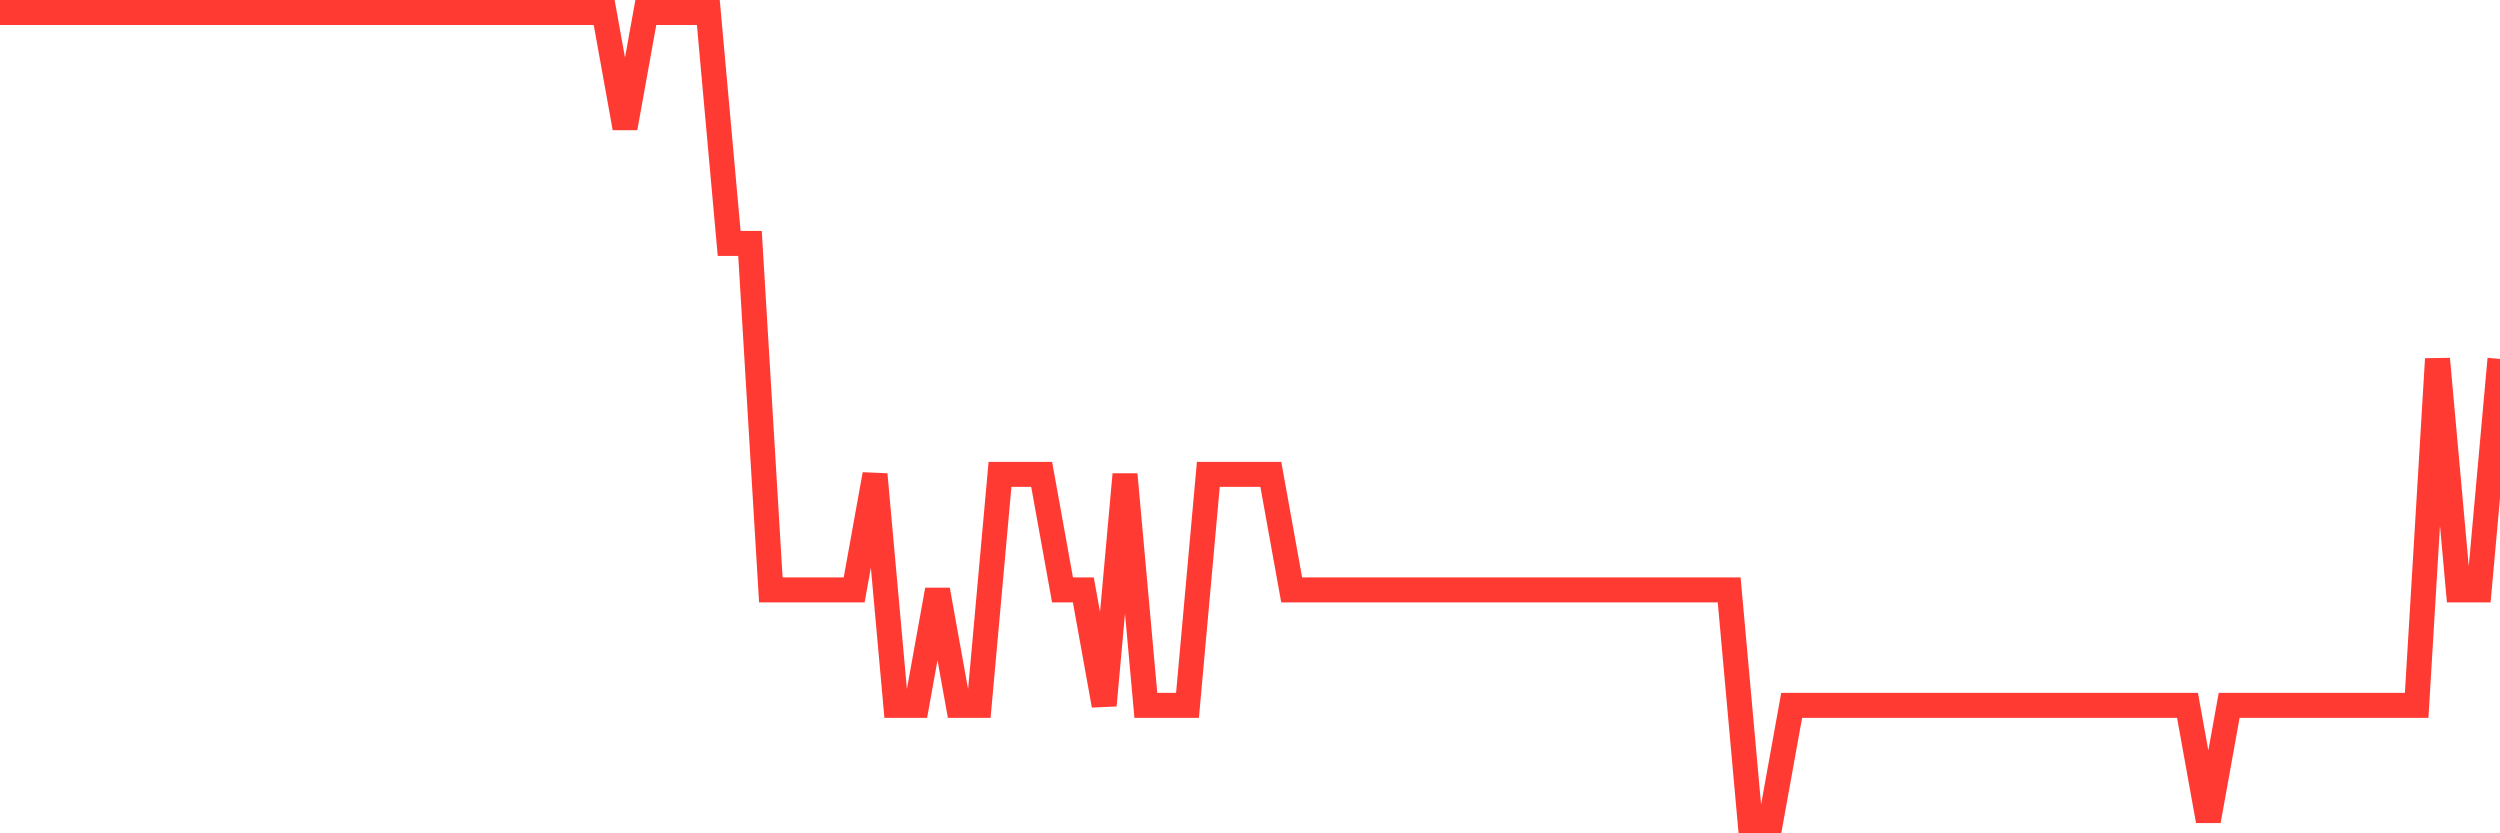 <svg
  xmlns="http://www.w3.org/2000/svg"
  xmlns:xlink="http://www.w3.org/1999/xlink"
  width="120"
  height="40"
  viewBox="0 0 120 40"
  preserveAspectRatio="none"
>
  <polyline
    points="0,0.6 1,0.6 2,0.6 3,0.6 4,0.6 5,0.6 6,0.6 7,0.6 8,0.6 9,0.6 10,0.6 11,0.6 12,0.6 13,0.6 14,0.6 15,0.6 16,0.6 17,0.6 18,0.6 19,0.6 20,0.6 21,0.6 22,0.6 23,0.6 24,0.6 25,0.6 26,0.6 27,0.6 28,0.6 29,0.6 30,6.143 31,0.6 32,0.6 33,0.6 34,0.6 35,11.686 36,11.686 37,28.314 38,28.314 39,28.314 40,28.314 41,28.314 42,22.771 43,33.857 44,33.857 45,28.314 46,33.857 47,33.857 48,22.771 49,22.771 50,22.771 51,28.314 52,28.314 53,33.857 54,22.771 55,33.857 56,33.857 57,33.857 58,22.771 59,22.771 60,22.771 61,22.771 62,28.314 63,28.314 64,28.314 65,28.314 66,28.314 67,28.314 68,28.314 69,28.314 70,28.314 71,28.314 72,28.314 73,28.314 74,28.314 75,28.314 76,28.314 77,28.314 78,28.314 79,28.314 80,28.314 81,28.314 82,28.314 83,28.314 84,39.4 85,39.4 86,33.857 87,33.857 88,33.857 89,33.857 90,33.857 91,33.857 92,33.857 93,33.857 94,33.857 95,33.857 96,33.857 97,33.857 98,33.857 99,33.857 100,33.857 101,33.857 102,33.857 103,33.857 104,33.857 105,33.857 106,39.4 107,33.857 108,33.857 109,33.857 110,33.857 111,33.857 112,33.857 113,33.857 114,33.857 115,33.857 116,33.857 117,17.229 118,28.314 119,28.314 120,17.229"
    fill="none"
    stroke="#ff3a33"
    stroke-width="1.2"
  >
  </polyline>
</svg>